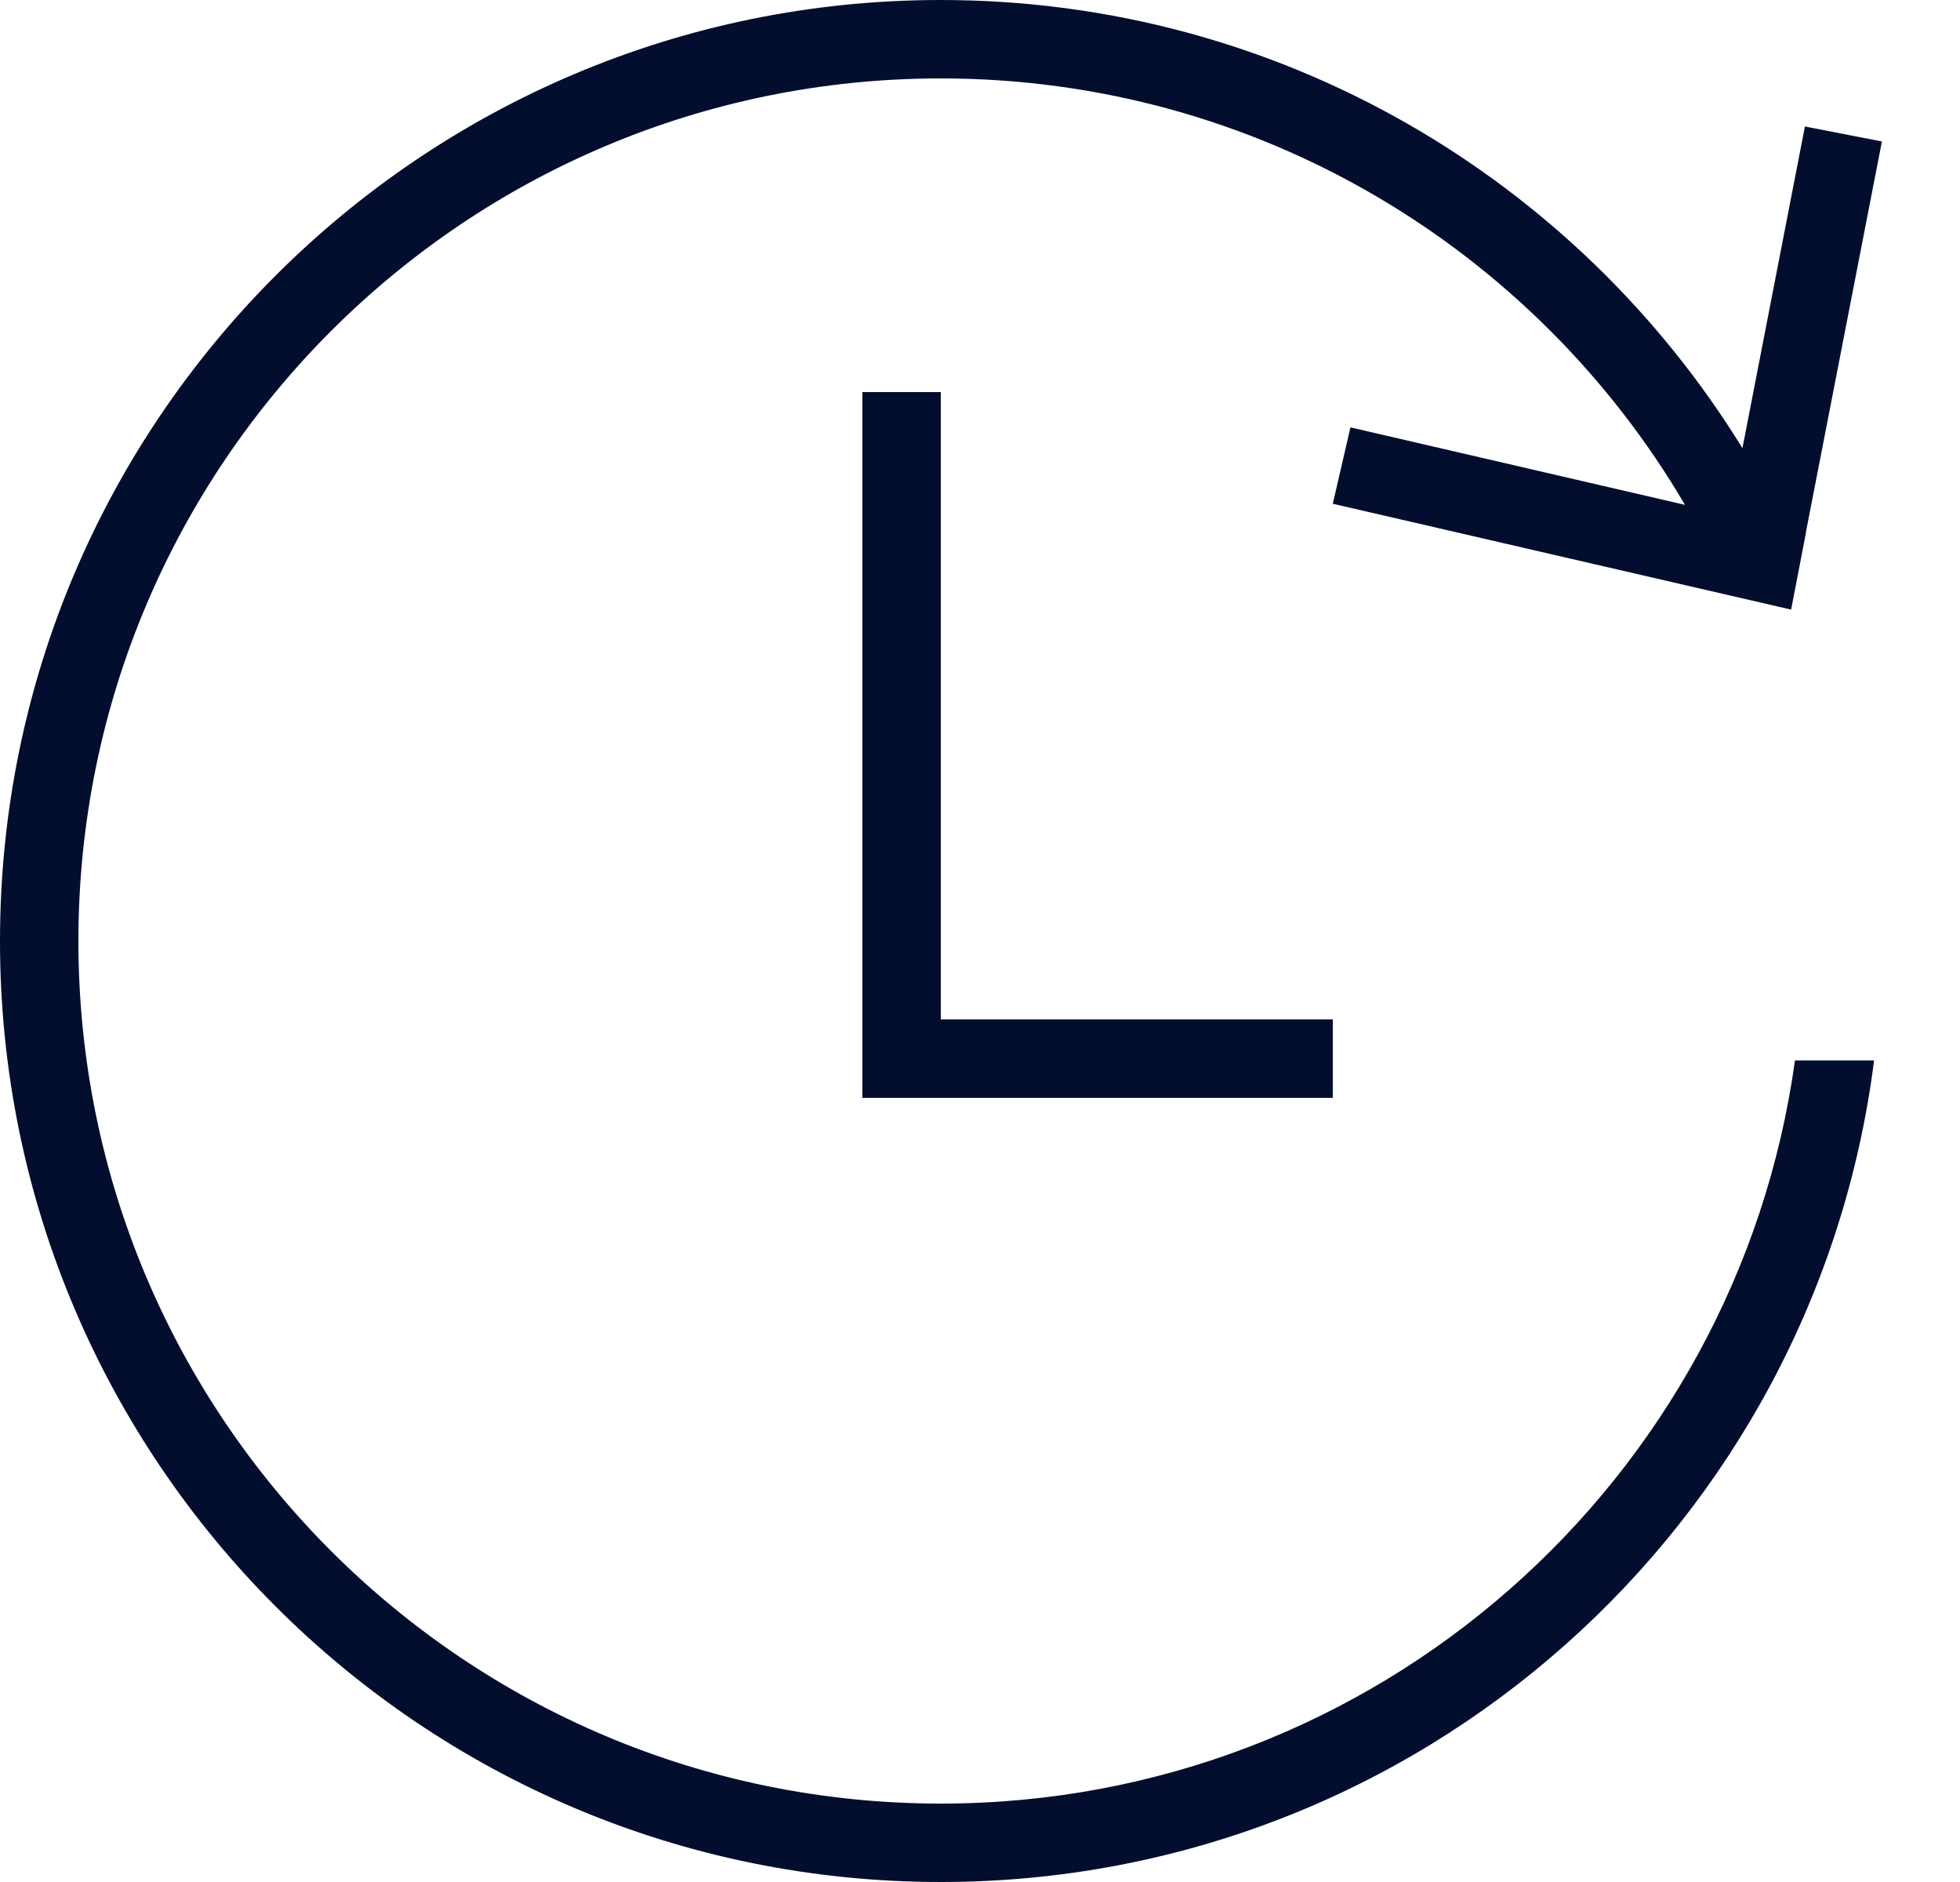<?xml version="1.0" encoding="UTF-8"?>
<svg xmlns="http://www.w3.org/2000/svg" width="25" height="24" viewBox="0 0 25 24" fill="none">
  <path fill-rule="evenodd" clip-rule="evenodd" d="M12 24C18.111 24 23.156 19.431 23.904 13.523H22.895C22.154 18.878 17.558 23 12 23C5.925 23 1 18.075 1 12C1 5.925 5.925 1 12 1C16.046 1 19.582 3.184 21.492 6.438L17.225 5.45L17 6.424L22.846 7.774L23.035 6.795L23.033 6.795L24.004 1.804L23.022 1.613L22.225 5.715C20.112 2.286 16.323 0 12 0C5.373 0 0 5.373 0 12C0 18.627 5.373 24 12 24ZM11 5H12V13H17V14H12H11V13V5Z" fill="#030E2F"></path>
</svg>
